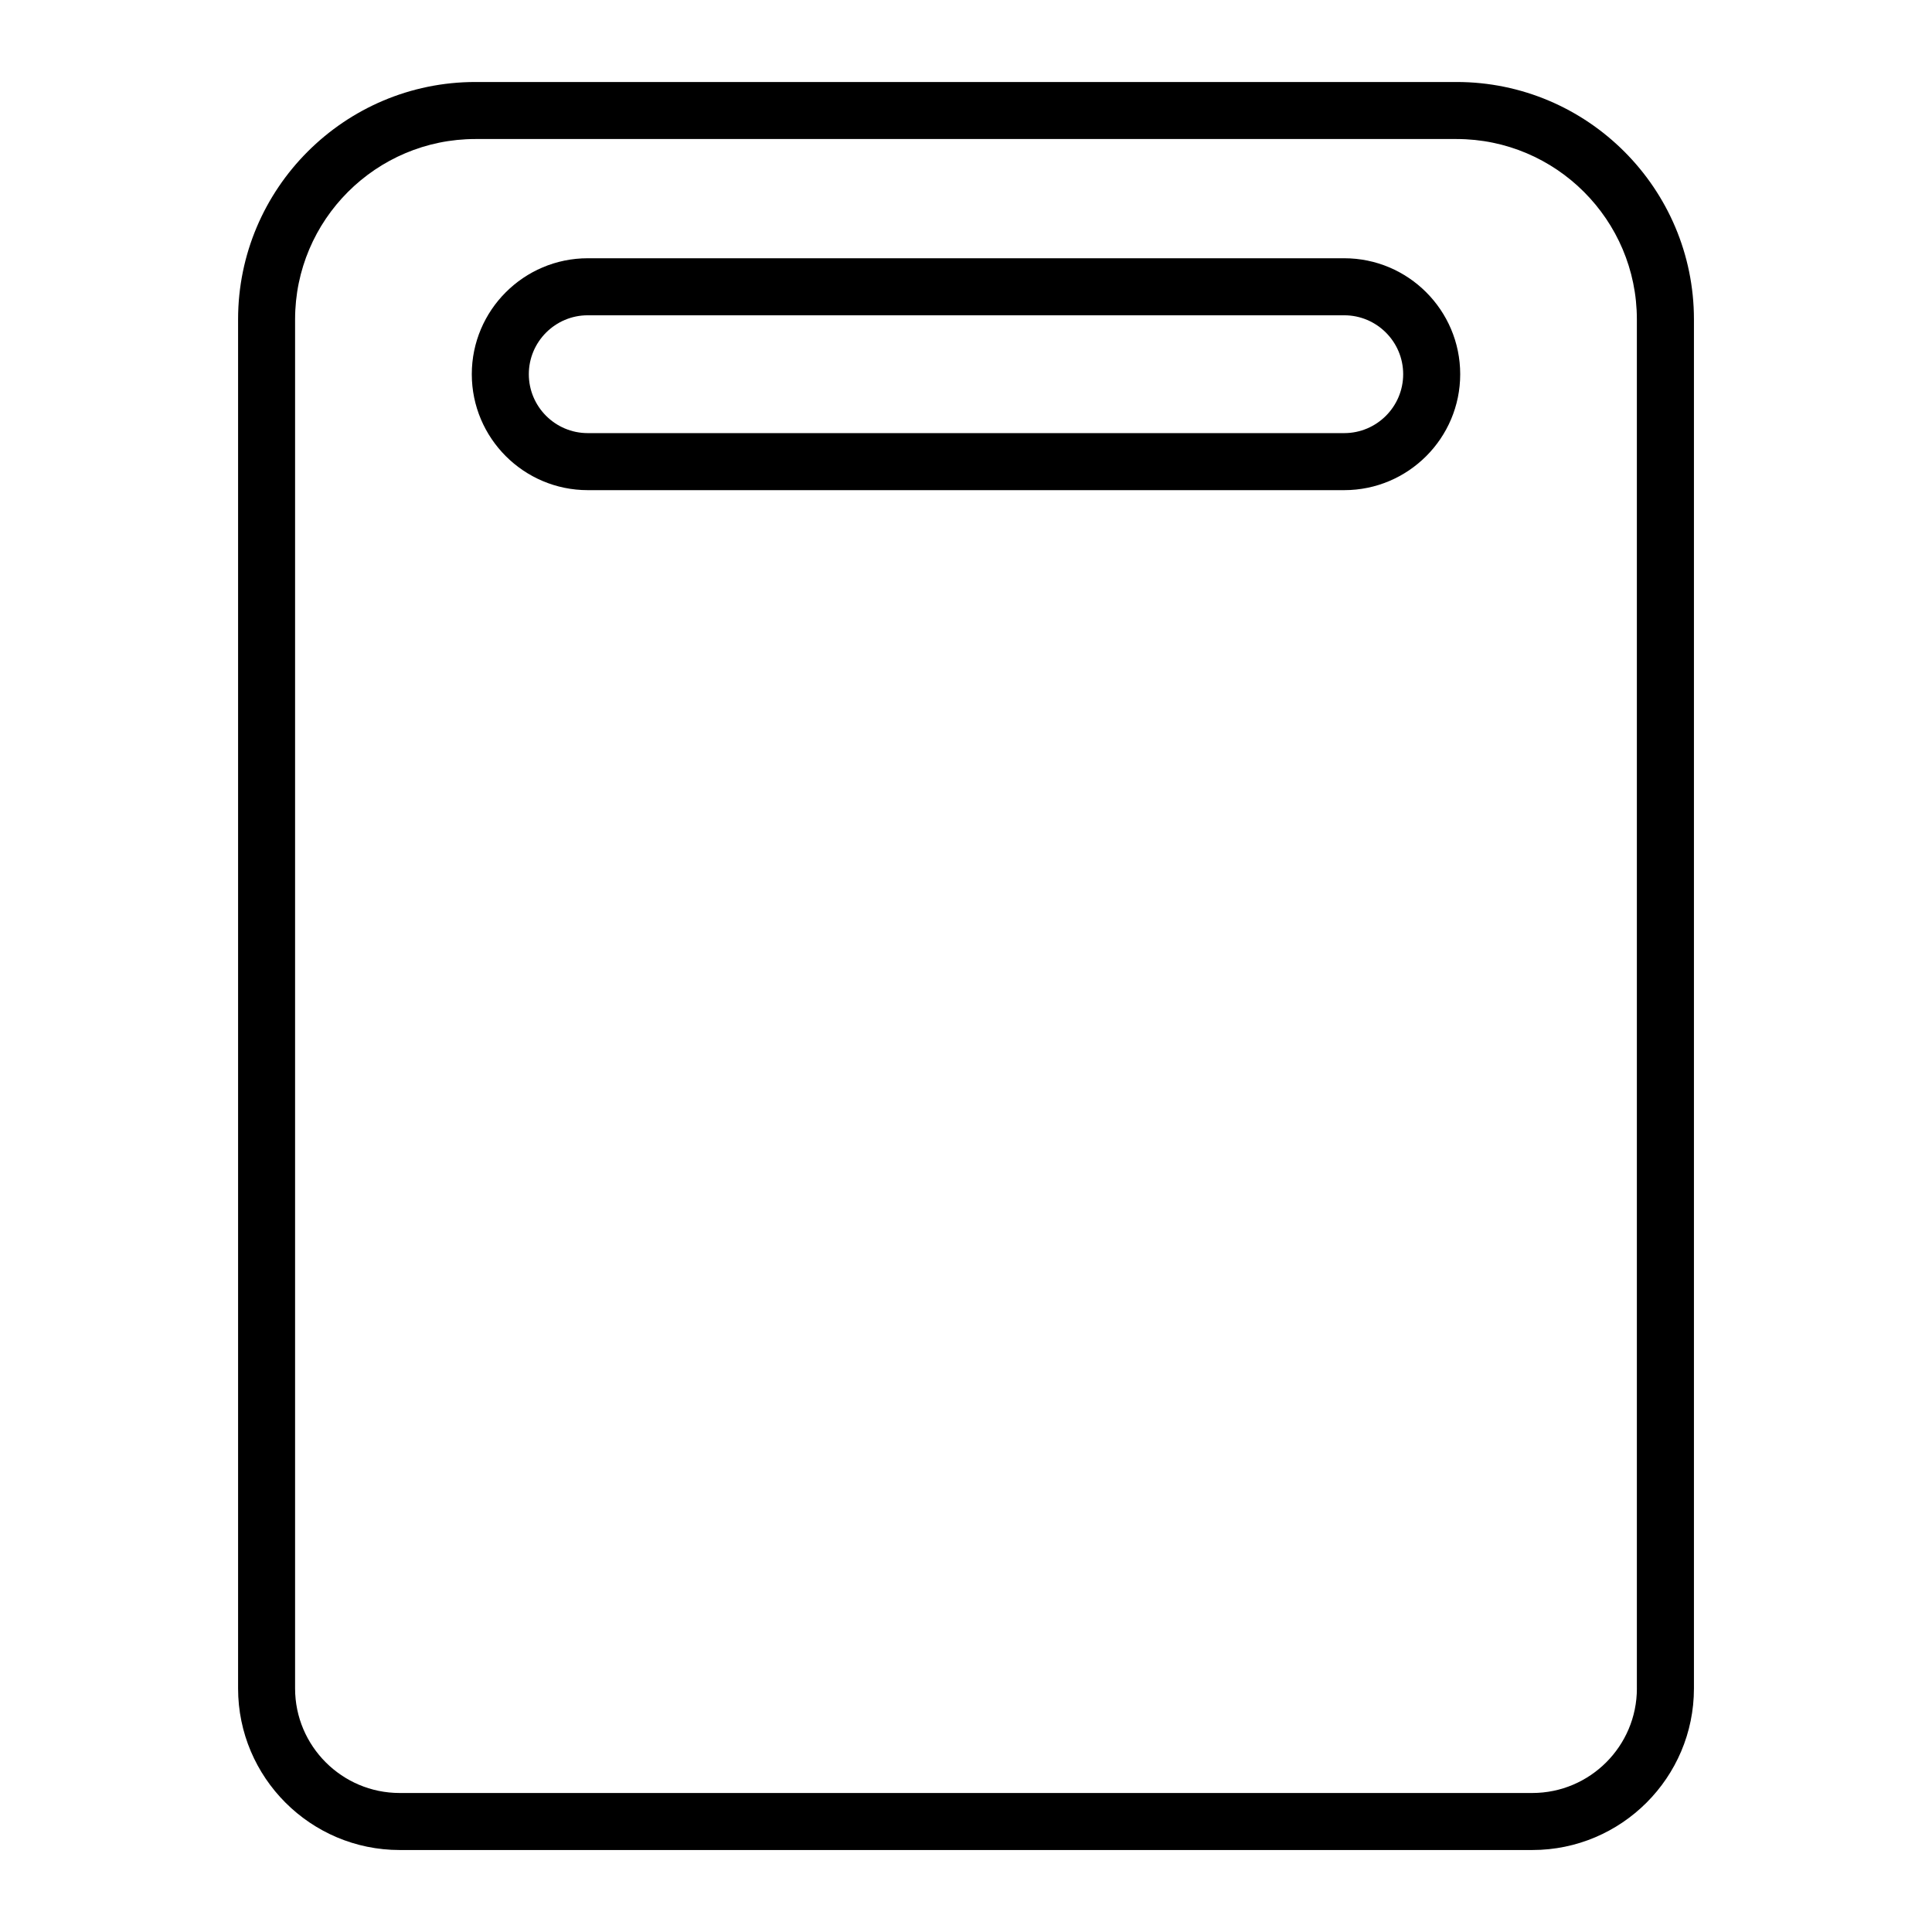 <?xml version="1.0" encoding="UTF-8"?>
<!-- The Best Svg Icon site in the world: iconSvg.co, Visit us! https://iconsvg.co -->
<svg fill="#000000" width="800px" height="800px" version="1.1" viewBox="144 144 512 512" xmlns="http://www.w3.org/2000/svg">
 <g>
  <path d="m530 165.73h-260c-34.688 0-62.906 28.223-62.906 62.91v362.81c0 23.613 19.211 42.824 42.824 42.824h300.17c23.613 0 42.824-19.211 42.824-42.824v-362.81c0-34.688-28.223-62.91-62.906-62.91zm47.793 425.72c0 15.281-12.434 27.711-27.711 27.711h-300.17c-15.277 0-27.711-12.43-27.711-27.711v-362.81c0-26.355 21.441-47.797 47.793-47.797h260c26.348 0 47.793 21.441 47.793 47.797v362.81z"/>
  <path d="m500.24 212.44h-200.48c-16.941 0-30.73 13.785-30.73 30.727 0 16.941 13.785 30.727 30.73 30.727h200.48c16.941 0 30.73-13.785 30.73-30.727-0.004-16.945-13.789-30.727-30.734-30.727zm0 46.34h-200.48c-8.609 0-15.617-7.004-15.617-15.613 0-8.605 7.008-15.613 15.617-15.613h200.48c8.609 0 15.617 7.004 15.617 15.613-0.004 8.609-7.012 15.613-15.621 15.613z"/>
 </g>
</svg>